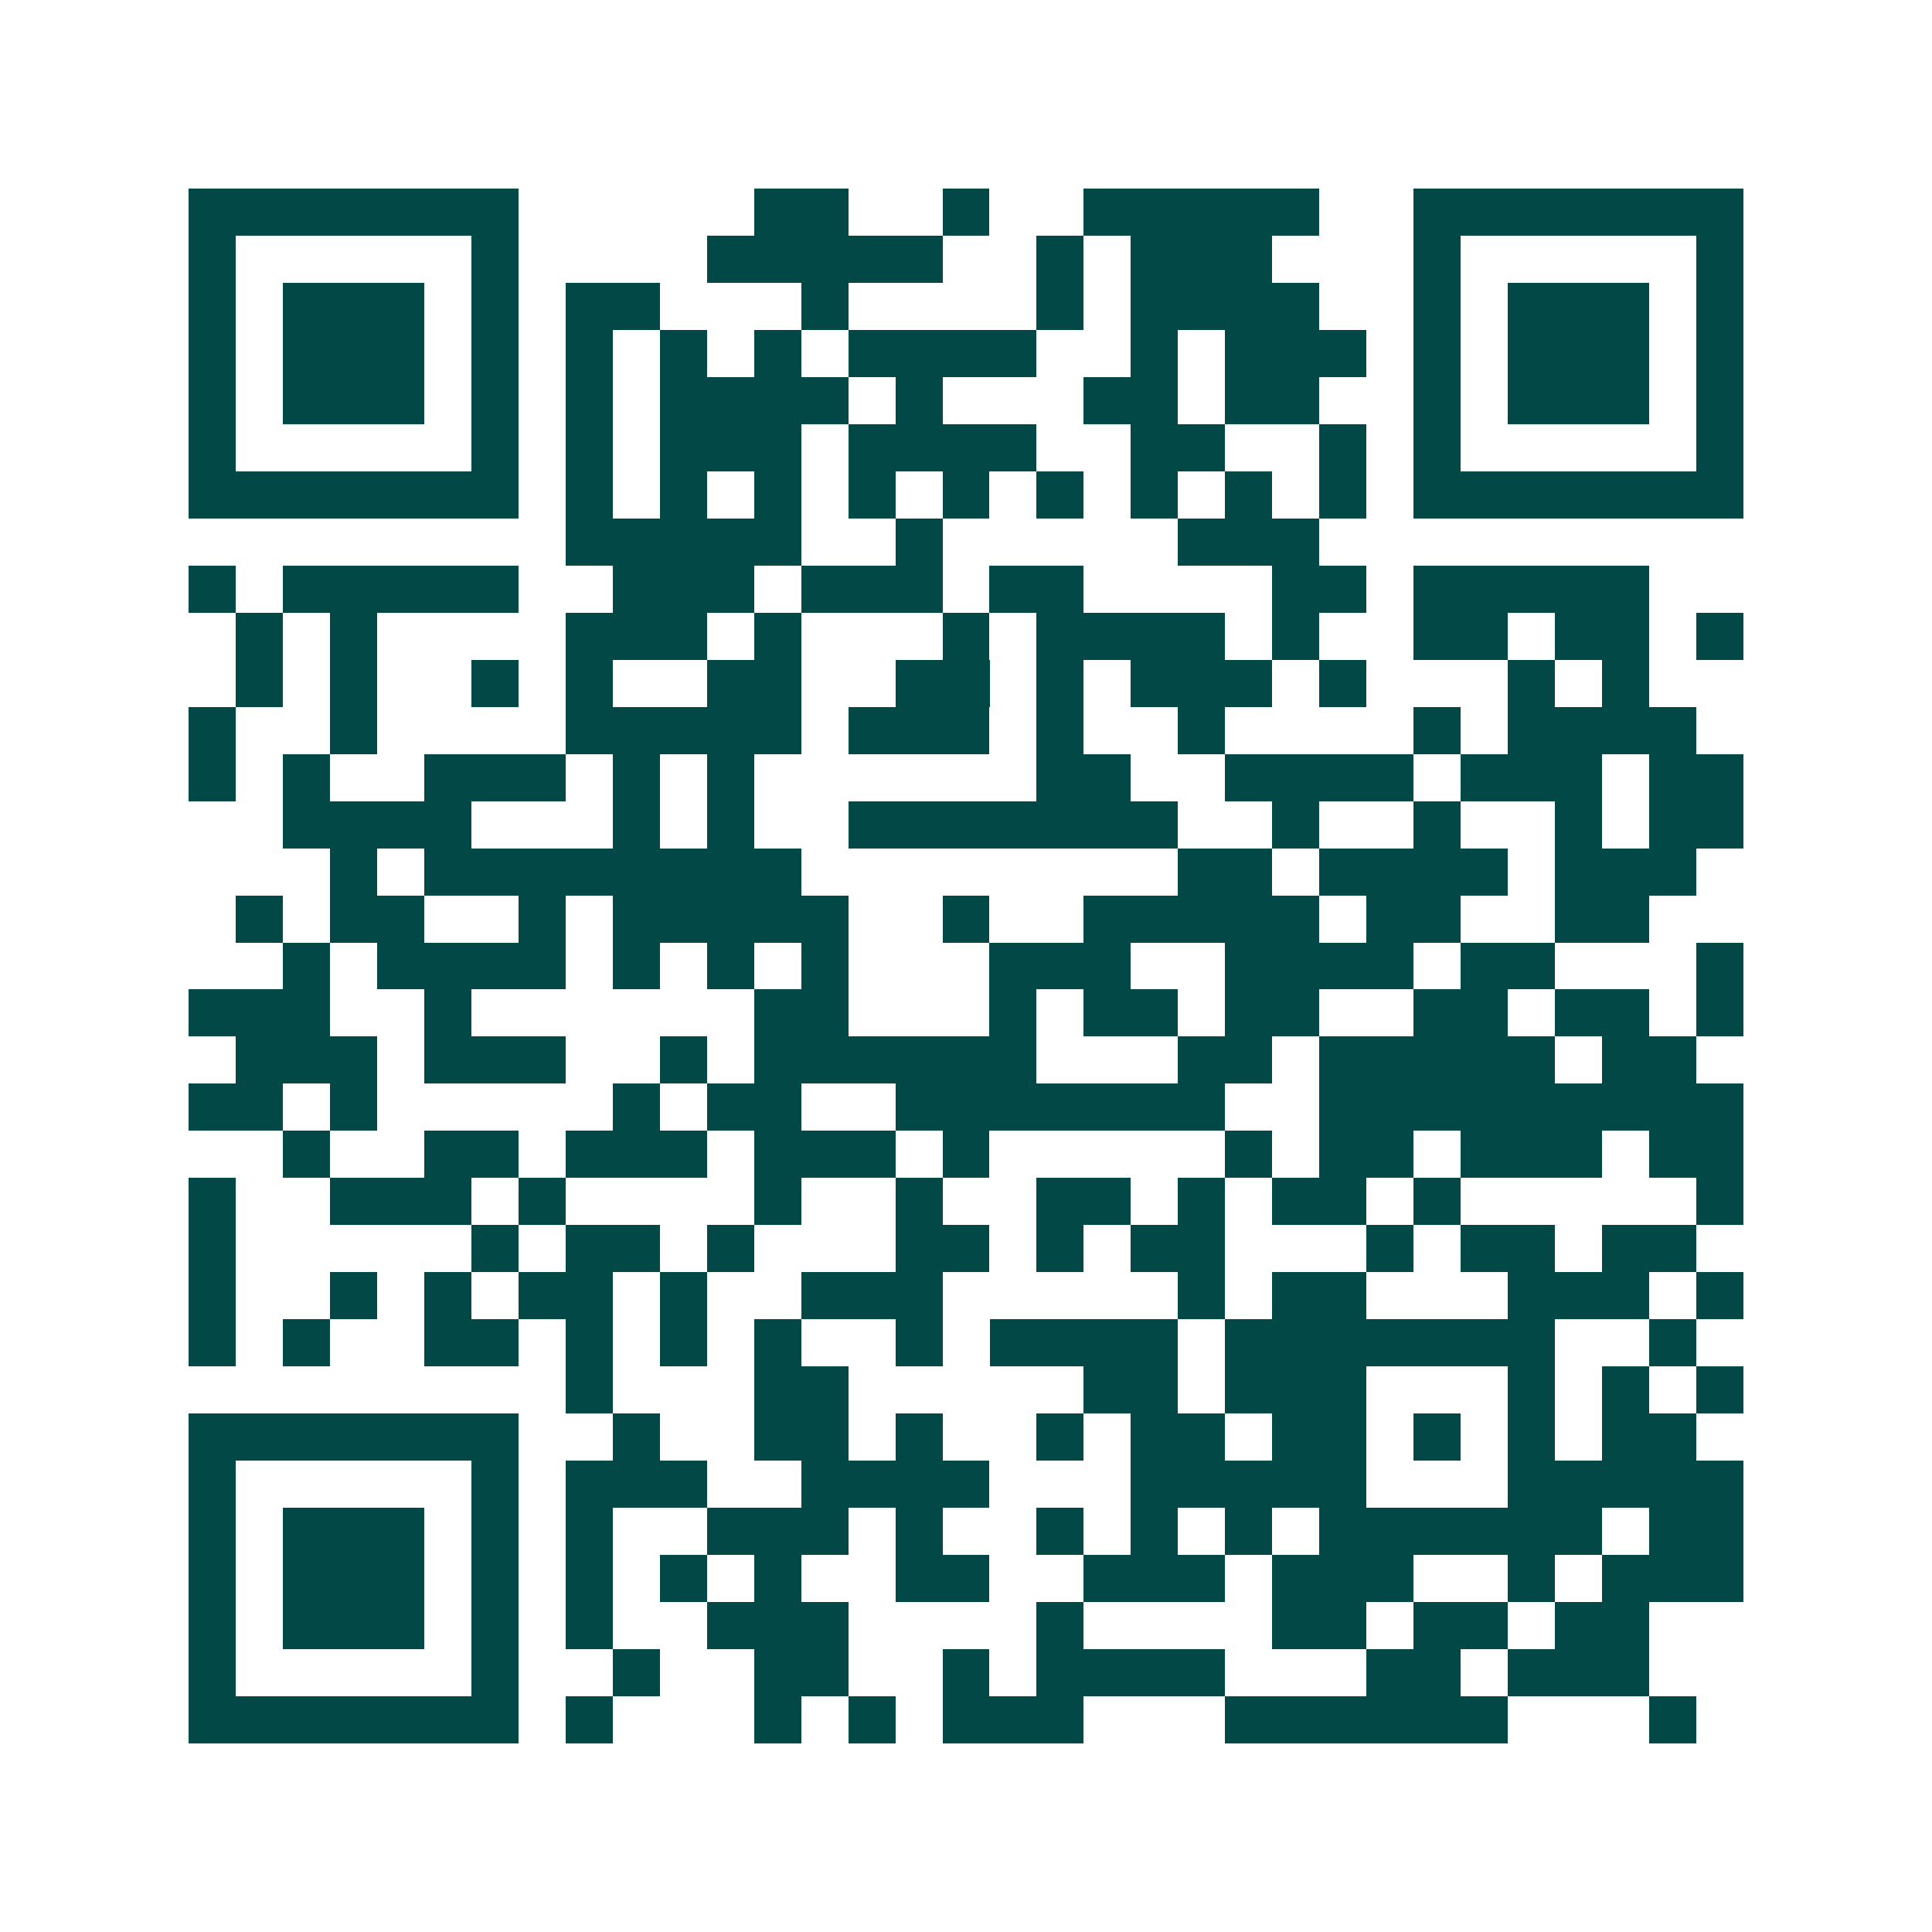 <svg xmlns="http://www.w3.org/2000/svg" width="200" height="200" viewBox="0 0 41 41" shape-rendering="crispEdges"><path fill="#ffffff" d="M0 0h41v41H0z"/><path stroke="#014847" d="M4 4.5h7m5 0h2m2 0h1m2 0h5m2 0h7M4 5.5h1m5 0h1m4 0h5m2 0h1m1 0h3m3 0h1m5 0h1M4 6.5h1m1 0h3m1 0h1m1 0h2m3 0h1m4 0h1m1 0h4m2 0h1m1 0h3m1 0h1M4 7.5h1m1 0h3m1 0h1m1 0h1m1 0h1m1 0h1m1 0h4m2 0h1m1 0h3m1 0h1m1 0h3m1 0h1M4 8.5h1m1 0h3m1 0h1m1 0h1m1 0h4m1 0h1m3 0h2m1 0h2m2 0h1m1 0h3m1 0h1M4 9.5h1m5 0h1m1 0h1m1 0h3m1 0h4m2 0h2m2 0h1m1 0h1m5 0h1M4 10.5h7m1 0h1m1 0h1m1 0h1m1 0h1m1 0h1m1 0h1m1 0h1m1 0h1m1 0h1m1 0h7M12 11.5h5m2 0h1m5 0h3M4 12.5h1m1 0h5m2 0h3m1 0h3m1 0h2m4 0h2m1 0h5M5 13.5h1m1 0h1m4 0h3m1 0h1m3 0h1m1 0h4m1 0h1m2 0h2m1 0h2m1 0h1M5 14.5h1m1 0h1m2 0h1m1 0h1m2 0h2m2 0h2m1 0h1m1 0h3m1 0h1m3 0h1m1 0h1M4 15.5h1m2 0h1m4 0h5m1 0h3m1 0h1m2 0h1m4 0h1m1 0h4M4 16.5h1m1 0h1m2 0h3m1 0h1m1 0h1m6 0h2m2 0h4m1 0h3m1 0h2M6 17.5h4m3 0h1m1 0h1m2 0h7m2 0h1m2 0h1m2 0h1m1 0h2M7 18.5h1m1 0h8m8 0h2m1 0h4m1 0h3M5 19.5h1m1 0h2m2 0h1m1 0h5m2 0h1m2 0h5m1 0h2m2 0h2M6 20.5h1m1 0h4m1 0h1m1 0h1m1 0h1m3 0h3m2 0h4m1 0h2m3 0h1M4 21.5h3m2 0h1m6 0h2m3 0h1m1 0h2m1 0h2m2 0h2m1 0h2m1 0h1M5 22.5h3m1 0h3m2 0h1m1 0h6m3 0h2m1 0h5m1 0h2M4 23.5h2m1 0h1m5 0h1m1 0h2m2 0h7m2 0h9M6 24.5h1m2 0h2m1 0h3m1 0h3m1 0h1m5 0h1m1 0h2m1 0h3m1 0h2M4 25.5h1m2 0h3m1 0h1m4 0h1m2 0h1m2 0h2m1 0h1m1 0h2m1 0h1m5 0h1M4 26.5h1m5 0h1m1 0h2m1 0h1m3 0h2m1 0h1m1 0h2m3 0h1m1 0h2m1 0h2M4 27.5h1m2 0h1m1 0h1m1 0h2m1 0h1m2 0h3m5 0h1m1 0h2m3 0h3m1 0h1M4 28.5h1m1 0h1m2 0h2m1 0h1m1 0h1m1 0h1m2 0h1m1 0h4m1 0h7m2 0h1M12 29.5h1m3 0h2m5 0h2m1 0h3m3 0h1m1 0h1m1 0h1M4 30.5h7m2 0h1m2 0h2m1 0h1m2 0h1m1 0h2m1 0h2m1 0h1m1 0h1m1 0h2M4 31.5h1m5 0h1m1 0h3m2 0h4m3 0h5m3 0h5M4 32.5h1m1 0h3m1 0h1m1 0h1m2 0h3m1 0h1m2 0h1m1 0h1m1 0h1m1 0h6m1 0h2M4 33.5h1m1 0h3m1 0h1m1 0h1m1 0h1m1 0h1m2 0h2m2 0h3m1 0h3m2 0h1m1 0h3M4 34.5h1m1 0h3m1 0h1m1 0h1m2 0h3m4 0h1m4 0h2m1 0h2m1 0h2M4 35.5h1m5 0h1m2 0h1m2 0h2m2 0h1m1 0h4m3 0h2m1 0h3M4 36.5h7m1 0h1m3 0h1m1 0h1m1 0h3m3 0h6m3 0h1"/></svg>
